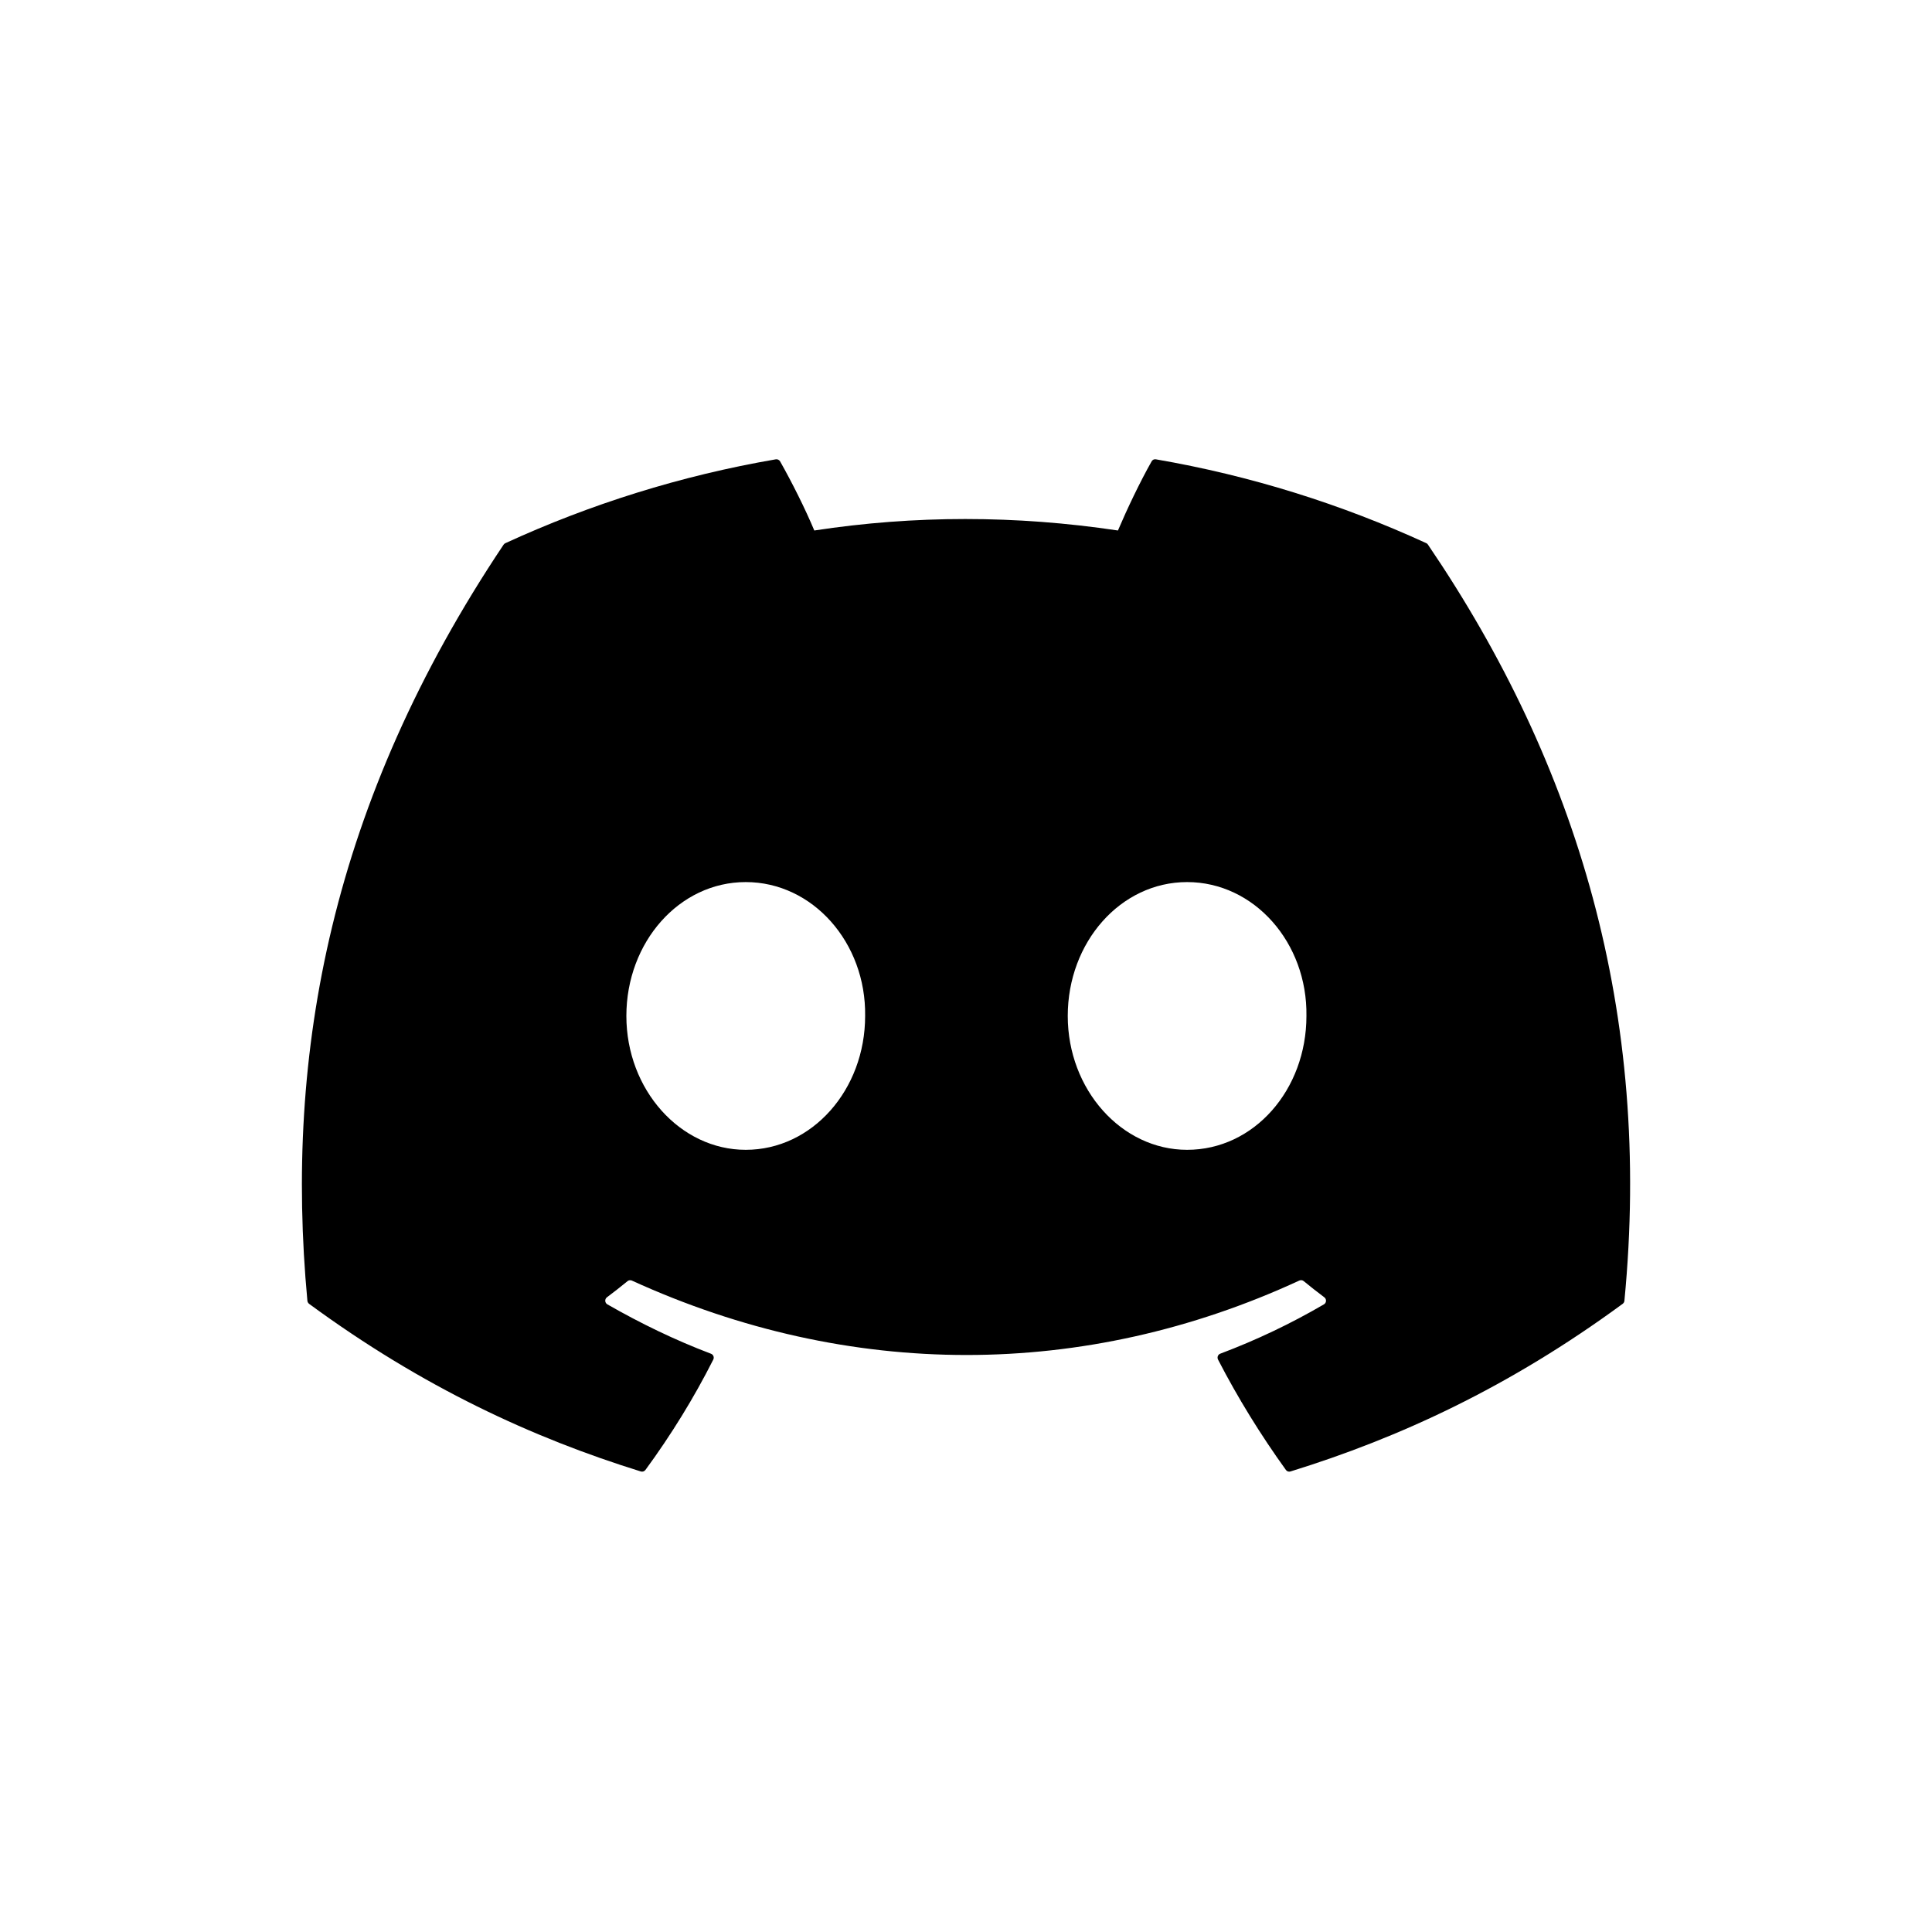 <?xml version="1.0" standalone="no"?>
<!DOCTYPE svg PUBLIC "-//W3C//DTD SVG 1.1//EN" "http://www.w3.org/Graphics/SVG/1.1/DTD/svg11.dtd">
<!--Generator: Xara Designer (www.xara.com), SVG filter version: 6.3.0.4-->
<svg stroke-width="0.501" stroke-linejoin="bevel" fill-rule="evenodd" xmlns="http://www.w3.org/2000/svg" version="1.1"
     overflow="visible" width="48pt" height="48pt" viewBox="0 0 48 48">
 <defs>
	</defs>
 <g id="Document" fill="none" stroke="black" font-family="Times New Roman" font-size="16" transform="scale(1 -1)">
  <g id="Spread" transform="translate(0 -48)">
   <g id="Layer 1">
    <g id="Group" stroke-linejoin="miter" stroke="none">
     <path d="M 0,48 L 0,0 L 48,0 L 48,48 L 0,48 Z" stroke-width="0.229" stroke-linecap="round" marker-start="none" marker-end="none" stroke-miterlimit="79.84"/>
     <path d="M 35.436,34.505 C 33.333,35.471 31.078,36.182 28.719,36.588 C 28.677,36.597 28.633,36.577 28.612,36.538 C 28.32,36.022 28,35.349 27.775,34.82 C 25.239,35.2 22.714,35.2 20.231,34.82 C 20.005,35.361 19.673,36.022 19.381,36.538 C 19.358,36.576 19.316,36.595 19.273,36.588 C 16.916,36.183 14.66,35.472 12.556,34.505 C 12.538,34.498 12.523,34.484 12.511,34.467 C 8.234,28.076 7.062,21.842 7.637,15.684 C 7.639,15.654 7.656,15.626 7.679,15.607 C 10.502,13.534 13.236,12.276 15.92,11.442 C 15.963,11.428 16.009,11.444 16.036,11.48 C 16.671,12.347 17.236,13.261 17.721,14.221 C 17.75,14.279 17.722,14.345 17.664,14.367 C 16.767,14.707 15.911,15.123 15.089,15.594 C 15.024,15.632 15.02,15.725 15.079,15.769 C 15.253,15.899 15.425,16.034 15.591,16.17 C 15.62,16.195 15.663,16.2 15.697,16.185 C 21.098,13.719 26.945,13.719 32.281,16.185 C 32.317,16.201 32.359,16.197 32.39,16.171 C 32.555,16.036 32.728,15.899 32.902,15.769 C 32.962,15.725 32.958,15.632 32.893,15.594 C 32.071,15.114 31.216,14.707 30.317,14.368 C 30.259,14.346 30.233,14.279 30.262,14.221 C 30.757,13.262 31.323,12.348 31.947,11.481 C 31.972,11.444 32.019,11.428 32.062,11.442 C 34.758,12.276 37.492,13.534 40.315,15.607 C 40.34,15.626 40.356,15.653 40.358,15.683 C 41.046,22.802 39.205,28.984 35.479,34.466 C 35.47,34.484 35.454,34.498 35.436,34.505 Z M 18.527,19.433 C 16.901,19.433 15.562,20.926 15.562,22.759 C 15.562,24.592 16.875,26.085 18.527,26.085 C 20.192,26.085 21.52,24.58 21.494,22.759 C 21.494,20.926 20.18,19.433 18.527,19.433 Z M 29.493,19.433 C 27.867,19.433 26.528,20.926 26.528,22.759 C 26.528,24.592 27.841,26.085 29.493,26.085 C 31.158,26.085 32.485,24.58 32.458,22.759 C 32.458,20.926 31.158,19.433 29.493,19.433 Z" fill="#000000" stroke-width="0.465" fill-rule="evenodd" marker-start="none" marker-end="none" stroke-miterlimit="79.84"/>
    </g>
   </g>
  </g>
 </g>
</svg>
